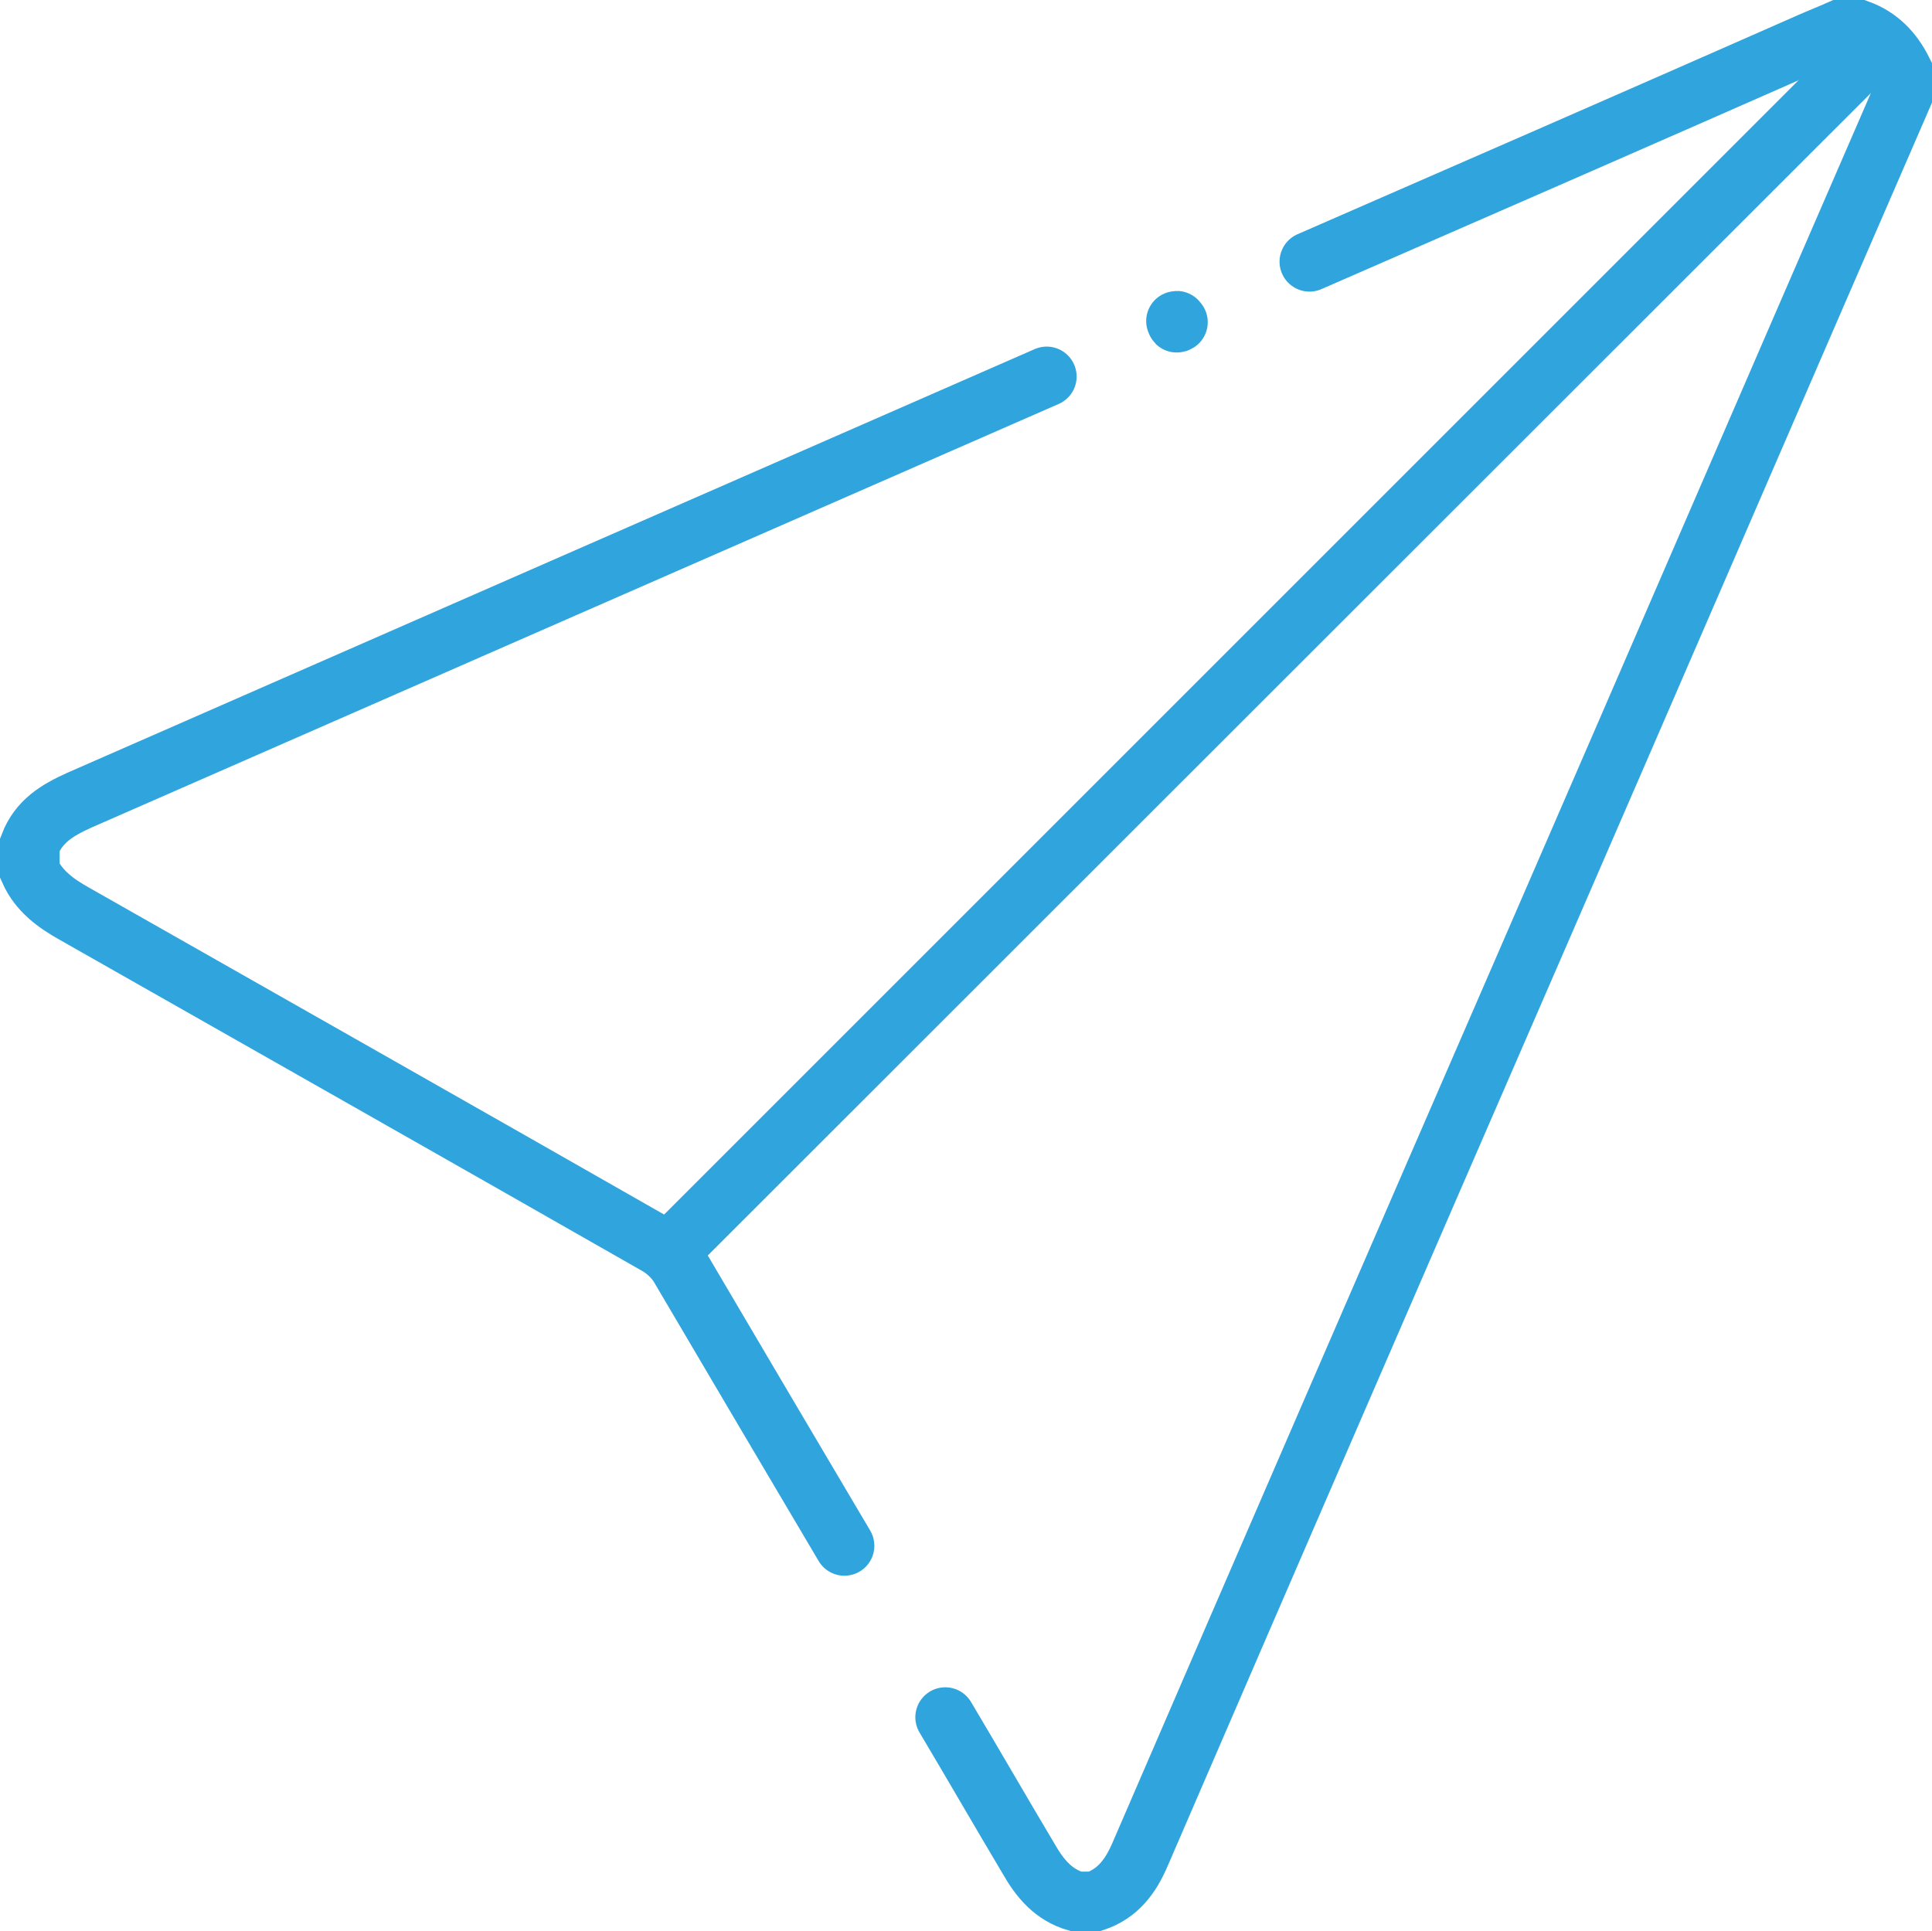 <?xml version="1.0" encoding="UTF-8"?>
<!DOCTYPE svg PUBLIC "-//W3C//DTD SVG 1.1//EN" "http://www.w3.org/Graphics/SVG/1.1/DTD/svg11.dtd">
<!-- Creator: CorelDRAW X7 -->
<svg xmlns="http://www.w3.org/2000/svg" xml:space="preserve" width="158.854mm" height="158.813mm" version="1.1" style="shape-rendering:geometricPrecision; text-rendering:geometricPrecision; image-rendering:optimizeQuality; fill-rule:evenodd; clip-rule:evenodd"
viewBox="0 0 3448 3447"
 xmlns:xlink="http://www.w3.org/1999/xlink">
 <defs>
  <style type="text/css">
   <![CDATA[
    .str0 {stroke:#2FA4DD;stroke-width:106.844;stroke-linecap:round}
    .fil0 {fill:none}
    .fil1 {fill:#2FA4DD}
   ]]>
  </style>
 </defs>
 <g id="Layer_x0020_1">
  <g id="_727602704">
   <path class="fil0 str0" d="M2337 467c298,-130 596,-260 893,-391 18,-8 36,-15 54,-23 10,0 21,0 33,0 36,13 61,39 78,73 0,15 0,30 0,45 -222,511 -443,1023 -665,1534 -232,534 -464,1069 -695,1604 -17,40 -40,71 -82,85 -10,0 -21,0 -32,0 -41,-12 -65,-41 -85,-76 -50,-84 -99,-169 -149,-253"/>
   <path class="fil0 str0" d="M1507 2759c-97,-164 -194,-328 -291,-493 -10,-19 -28,-36 -47,-46 -345,-197 -691,-393 -1036,-589 -34,-19 -64,-41 -80,-77 0,-15 0,-31 0,-46 16,-42 49,-62 89,-80 575,-252 1150,-504 1726,-756"/>
   <path class="fil0 str0" d="M2099 573c4,-2 -2,5 3,2"/>
   <path class="fil1" d="M1181 2248l0 0c-21,-20 -21,-55 0,-76l2109 -2109c20,-20 55,-20 76,0l0 0c20,21 20,55 0,76l-2110 2109c-21,21 -55,21 -75,0z"/>
  </g>
 </g>
</svg>
